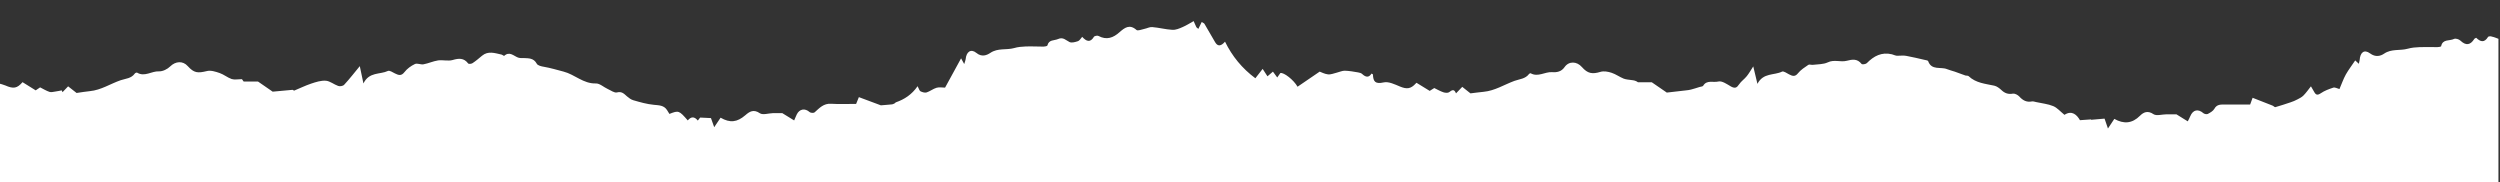 <?xml version="1.0" encoding="utf-8"?>
<!-- Generator: Adobe Illustrator 23.0.0, SVG Export Plug-In . SVG Version: 6.00 Build 0)  -->
<svg version="1.1" id="katman_1" xmlns="http://www.w3.org/2000/svg" xmlns:xlink="http://www.w3.org/1999/xlink" x="0px" y="0px"
	 viewBox="0 0 1920 140" style="enable-background:new 0 0 1920 140;" xml:space="preserve">
<rect x="0" y="0" width="1920" height="140" fill="#333333" stroke="none"/>
<style type="text/css">
	.st0{fill:#FFFFFF;}
</style>
<path class="st0" d="M1910.8,28.4c-2.9,4.7-5.9,3.7-9.1,0.6c-0.7,0.4-1.3,0.6-1.5,1c-3,4.7-6.4,5.2-10.6,1.2
	c-1.1-1.1-3.8-1.9-4.9-1.3c-3.4,1.7-8.8-0.1-9.9,5.6c-0.1,0.4-2,0.7-3,0.7c-4.5,0-9-0.2-13.5,0c-3.1,0.1-6.2,0.4-9.1,1.2
	c-6,1.7-12.5-0.1-18.2,3.8c-2.8,1.9-6.6,2.9-10.8-0.2c-4.5-3.3-7.6-0.8-8,5.2c-0.1,0.7-0.3,1.5-0.6,2.8c-1.3-1.2-2.2-2-2.8-2.6
	c-2.5,3.8-5.1,7.1-7.2,10.8c-2,3.6-3.3,7.6-4.9,11.2c-1.8-0.5-3.5-1.5-4.7-1.1c-3.3,1.1-6.7,2.3-9.6,4.3c-2.5,1.7-3.8,1.4-5.1-1
	c-0.5-1-1.1-1.9-2.5-4.3c-2.2,2.8-3.8,5.1-5.8,7.1c-1.2,1.2-2.9,2.1-4.5,2.9c-1.7,0.9-3.5,1.7-5.4,2.3c-3.9,1.3-7.8,2.6-11.7,3.7
	c-0.5,0.1-1.3-0.9-2.1-1.2c-5-2-10-4-15.3-6c-0.9,2.6-1.4,3.9-1.9,5.2c-6.5,0-12.8,0-19.1,0c-3.2,0-6.4-0.4-8.4,3.3
	c-1,1.7-3.1,2.9-5,3.9c-0.8,0.4-2.5,0.1-3.3-0.5c-4.1-3.6-8.1-2.8-10.2,2.3c-0.5,1.3-1.2,2.5-1.9,3.9c-3.6-2.2-6.6-4.1-8.7-5.4
	c-3,0-5.3,0-7.6,0c-3.4,0-7.7,1.4-10-0.1c-4.4-3-7.6-1.6-10.4,1.2c-6,6-12.4,6.5-19.7,2.4c-1.4,2.1-2.8,4.2-4.9,7.4
	c-1.2-3.5-1.9-5.6-2.6-7.6c-3.6,0.3-7,0.6-10.3,0.9c0-0.1,0-0.2-0.1-0.3c-2.5,0.2-4.9,0.4-8.5,0.6c-2.3-4-6.1-7.9-11.9-4.1
	c-3.1-2.5-5.5-5.4-8.6-6.7c-4.1-1.7-8.7-2.1-13.1-3.1c-1.1-0.2-2.3-0.7-3.3-0.5c-4.1,0.8-7-0.8-9.7-3.8c-1.1-1.2-3.4-2.4-4.8-2.2
	c-3.7,0.7-6.4-0.3-9-2.8c-1.5-1.4-3.5-2.9-5.4-3.3c-6.9-1.5-14.1-2-19.7-7.3c-0.5-0.5-1.6-0.3-2.4-0.5c-2.8-1-5.5-2-8.3-3
	c-2-0.7-4-1.1-5.9-1.9c-4.8-2-11.9,1.2-14.5-6.2c-0.2-0.5-1.7-0.7-2.6-0.9c-4.7-1.1-9.4-2.2-14.2-3.1c-2.1-0.4-4.3-0.1-6.5-0.1
	c-1.5,0.2-2.9-0.7-4.5-1.1c-7.9-1.9-13.9,1.3-19.3,6.8c-0.8,0.8-3.5,1.2-4,0.6c-3.3-4.1-6.9-3.6-11.5-2.4c-4.6,1.2-9.6-1.2-14.5,1.2
	c-3.4,1.6-7.7,1.4-11.6,1.9c-1.1,0.1-2.5-0.5-3.3,0c-2.8,1.9-5.8,3.8-7.9,6.4c-2.3,3-4.4,2.2-6.9,0.9c-1.8-0.9-4.2-2.7-5.4-2.1
	c-6.1,3-14.4,0.7-18.9,9.4c-1.2-5.1-2.1-8.9-3.2-13.4c-2,3.1-3.3,5.4-4.9,7.4c-1.8,2.3-4.4,4-6,6.4c-1.7,2.6-3.1,3.3-6.1,1.7
	c-3.1-1.8-7-4.6-9.8-3.9c-3.8,1-8.9-1.5-11.7,3.3c-0.4,0.6-1.8,0.6-2.7,0.9c-2.2,0.7-4.4,1.4-6.7,2c-1.2,0.3-2.5,0.5-3.7,0.6
	c-4.4,0.5-8.9,1-14.8,1.7c-2.8-1.9-7-4.8-11.5-7.9c-3.1,0-6.8,0-10.6,0c-1.7-1.3-3.3-1.5-4.9-1.7c-2-0.3-4.2-0.4-6.1-1.1
	c-3.2-1.3-6-3.4-9.3-4.5c-2.7-0.9-6-1.5-8.6-0.7c-6.3,1.9-9.8,1.3-14.2-3.7c-3.9-4.5-10-4.7-13.3,0c-2.5,3.6-6,4.2-9.7,3.9
	c-5.5-0.3-10.7,4-16.3,0.9c-0.3-0.2-1.1,0.2-1.3,0.5c-2.8,3.8-7.3,3.9-11.2,5.3c-7.9,2.9-15.1,7.6-23.7,8.4
	c-3.3,0.3-6.7,0.8-10.1,1.2c-1.8-1.5-4-3.2-6.3-5c-1.5,1.6-2.9,3-4.8,5c-1.4-3.6-3.1-2.6-5.3-0.9c-0.9,0.7-3,0.5-4.3,0.1
	c-2.4-0.8-4.7-2.1-7.1-3.3c-1.2,0.7-2.4,1.5-3.5,2.2c-3.5-2.1-6.6-4.1-10.1-6.2c0.1-0.1-0.3,0.1-0.6,0.5c-3.8,4.2-6.9,4.5-12,2.4
	c-4.1-1.7-8.9-4.1-12.7-3.2c-6.4,1.4-8-0.6-8.2-6.1c0-0.2-0.5-0.3-1.1-0.7c-2.1,3.4-4.5,2.8-7.2,0.3c-0.7-0.7-2-1-3.1-1.2
	c-3.4-0.6-6.8-1.2-10.3-1.3c-2,0-4,1-6.1,1.5c-2.2,0.5-4.6,1.6-6.8,1.3c-2.6-0.3-5.1-1.7-6.3-2.1c-6.4,4.3-11.7,7.9-17,11.6
	c-2.9-5.2-10.6-11.2-13.2-10.5c-0.8,1.1-1.6,2.2-2.4,3.4c-1.3-1.7-2.3-3.1-3.3-4.5c-1.4,1.2-2.7,2.3-4.2,3.6
	c-1.2-1.8-2.3-3.5-3.7-5.7c-2.1,2.7-3.7,4.7-5.6,7.2c-10.2-7.6-17.8-16.9-23.3-28.1c-3.2,3.7-5.7,3.7-7.6,0.4
	c-2.7-4.7-5.5-9.4-8.2-14.1c-0.3-0.5-1-0.7-2.1-1.4c-0.9,1.8-1.7,3.6-2.6,5.3c-0.5-0.4-1-0.9-1.5-1.3c-0.7-1.4-1.3-2.9-2.1-4.7
	c-3,1.7-5.7,3.4-8.5,4.6c-2.5,1.1-5.3,2.3-7.9,2.1c-5.2-0.3-10.3-1.7-15.4-2.1c-2-0.2-4,1-6.1,1.4c-2,0.4-5,1.7-6,0.8
	c-5.3-4.7-9.1-1.7-13,1.7c-4.8,4.3-9.9,6.3-16.2,2.9c-0.8-0.5-3.1,0-3.5,0.7c-2.8,4.6-5.7,3.6-9,0c-1.2,1.3-2,2.9-3.2,3.3
	c-2.1,0.7-4.8,1.5-6.5,0.7c-2.9-1.4-4.9-4.1-8.9-2.3c-3,1.3-7,0.3-8.1,4.9c-0.1,0.5-1.9,0.9-2.9,0.9c-4.7,0-9.3-0.3-14-0.1
	c-2.9,0.1-5.9,0.4-8.6,1.2c-6,1.7-12.5-0.2-18.3,3.7c-2.7,1.8-6.6,3.5-10.8,0c-4.2-3.4-7.7-0.8-8.2,4.9c-0.1,0.9-0.5,1.7-1.1,3.7
	c-1-1.8-1.6-2.8-2.4-4.4c-4.5,8.2-8.5,15.5-12.3,22.5c-2,0-4.4-0.5-6.5,0.1c-2.7,0.8-5,2.7-7.7,3.6c-1.4,0.4-3.3-0.2-4.7-0.9
	c-0.8-0.4-1.1-1.9-2.2-3.9c-4.4,6.4-10.1,10.1-16.7,12.4c-0.4,0.2-0.7,0.7-1.1,0.9c-0.7,0.3-1.5,0.7-2.3,0.7c-2.5,0.3-5,0.4-8.1,0.7
	c-5.1-1.9-11-4.1-16.9-6.3c-1.1,2.6-1.6,4-2.1,5.2c-6.6,0-12.9,0.3-19.2-0.1c-5.8-0.4-9,3.3-12.7,6.6c-0.7,0.6-3,0.5-3.8-0.2
	c-3.6-3.2-7.8-2.5-9.9,1.8c-0.7,1.4-1.2,2.9-2,4.6c-3.6-2.2-6.6-4.1-9.1-5.6c-2.7,0-5,0-7.2,0c-3.4,0.1-7.7,1.6-10,0.1
	c-4.8-3.3-7.9-1.4-11.2,1.5c-6.3,5.4-11.7,6.1-19,1.9c-1.4,2.1-2.8,4.2-4.9,7.3c-1.2-3.3-2-5.5-2.5-7c-3-0.2-5.3-0.3-8.3-0.4
	c-0.2,0.2-0.9,1.1-1.8,2.3c-2.8-3.5-5.4-2.9-7.7-0.1c-6.7-7.7-7-7.8-14.1-5c-0.6-1-1.2-1.9-1.8-2.9c-2.4-3.8-6.2-3.7-10.2-4.1
	c-5.3-0.5-10.5-2-15.7-3.5c-1.8-0.5-3.5-1.8-4.9-3c-2.2-1.9-3.9-4-7.7-3c-2,0.5-4.7-1.6-7-2.6c-3.1-1.4-6.2-4.4-9.2-4.3
	c-9.6,0.3-16.2-6.9-24.8-9.1c-5-1.3-9.9-2.8-15.1-3.7c-2-0.3-4.8-1-5.5-2.4c-2.4-4.4-6.2-4.1-10-4.3c-1.5,0-3.1,0.1-4.4-0.4
	c-3.4-1.3-6.5-5-10.6-1.3c-0.2,0.2-1.3-0.8-2.1-1c-5.1-1.1-10.2-3-14.9,0.9c-2.4,2-4.7,4-7.3,5.7c-0.9,0.6-3,0.8-3.4,0.2
	c-3.3-4.3-7.1-4-11.9-2.6c-3.4,1-7.5-0.2-11.2,0.3c-3.8,0.6-7.4,2.3-11.2,3c-2.1,0.4-4.8-1.1-6.6-0.2c-3,1.4-6,3.6-8,6.2
	c-2.5,3.2-4.6,2.3-7.3,1c-1.7-0.9-4.2-2.5-5.4-1.9c-6.1,2.9-14.4,0.5-18.8,9.6c-1.1-5.5-1.9-9.2-2.8-13.3c-4.3,5.2-7.9,9.9-12,14.3
	c-0.9,1-3.3,1.4-4.6,0.9c-3.2-1.1-6.2-3.7-9.4-4c-3.7-0.3-7.7,1-11.3,2.2c-4.5,1.5-8.7,3.6-13.1,5.4c-0.3,0.1-0.9-0.7-1.3-0.6
	c-4.4,0.4-8.8,0.8-15.2,1.4c-2.6-1.8-6.9-4.8-11.3-7.8c-3.2,0-6.9,0-11,0c-0.4-0.6-1.2-1.6-1.3-1.8c-3.1,0-5.7,0.6-7.9-0.1
	c-3.2-1.1-6-3.5-9.2-4.6c-3.2-1.1-6.9-2.3-9.9-1.5c-7,1.7-9.8,1.5-14.6-3.8c-3.8-4.3-9.4-3.8-13.5,0.2c-2.1,2.1-5.7,3.9-8.6,3.8
	c-5.7-0.3-11,4.5-16.8,1c-0.4-0.2-1.5,0.2-1.8,0.7c-2.7,3.8-6.9,3.8-10.8,5.1c-7.9,2.7-15.1,7.6-23.7,8.4c-3.3,0.3-6.6,0.9-10.2,1.4
	c-1.9-1.5-4.2-3.2-6.5-5.1c-1.6,1.7-2.9,3.1-4.3,4.5c-0.2-0.5-0.4-0.9-0.6-1.4c-1.6,0.3-3.3,0.7-4.9,0.9c-1.5,0.2-3.1,0.7-4.4,0.3
	c-2.5-0.8-4.7-2.2-7.3-3.5c-1,0.7-2.2,1.5-3.4,2.3c-3.5-2.2-6.7-4.2-10.1-6.3c-4.2,4.8-6.9,5.3-13.3,2.5c-1.7-0.7-3.4-1.1-5.2-1.6
	V140h1920V29.8c-1.7-0.6-3.4-1.4-5.2-1.7C1913.5,27.8,1911.2,27.7,1910.8,28.4z"/>
</svg>

